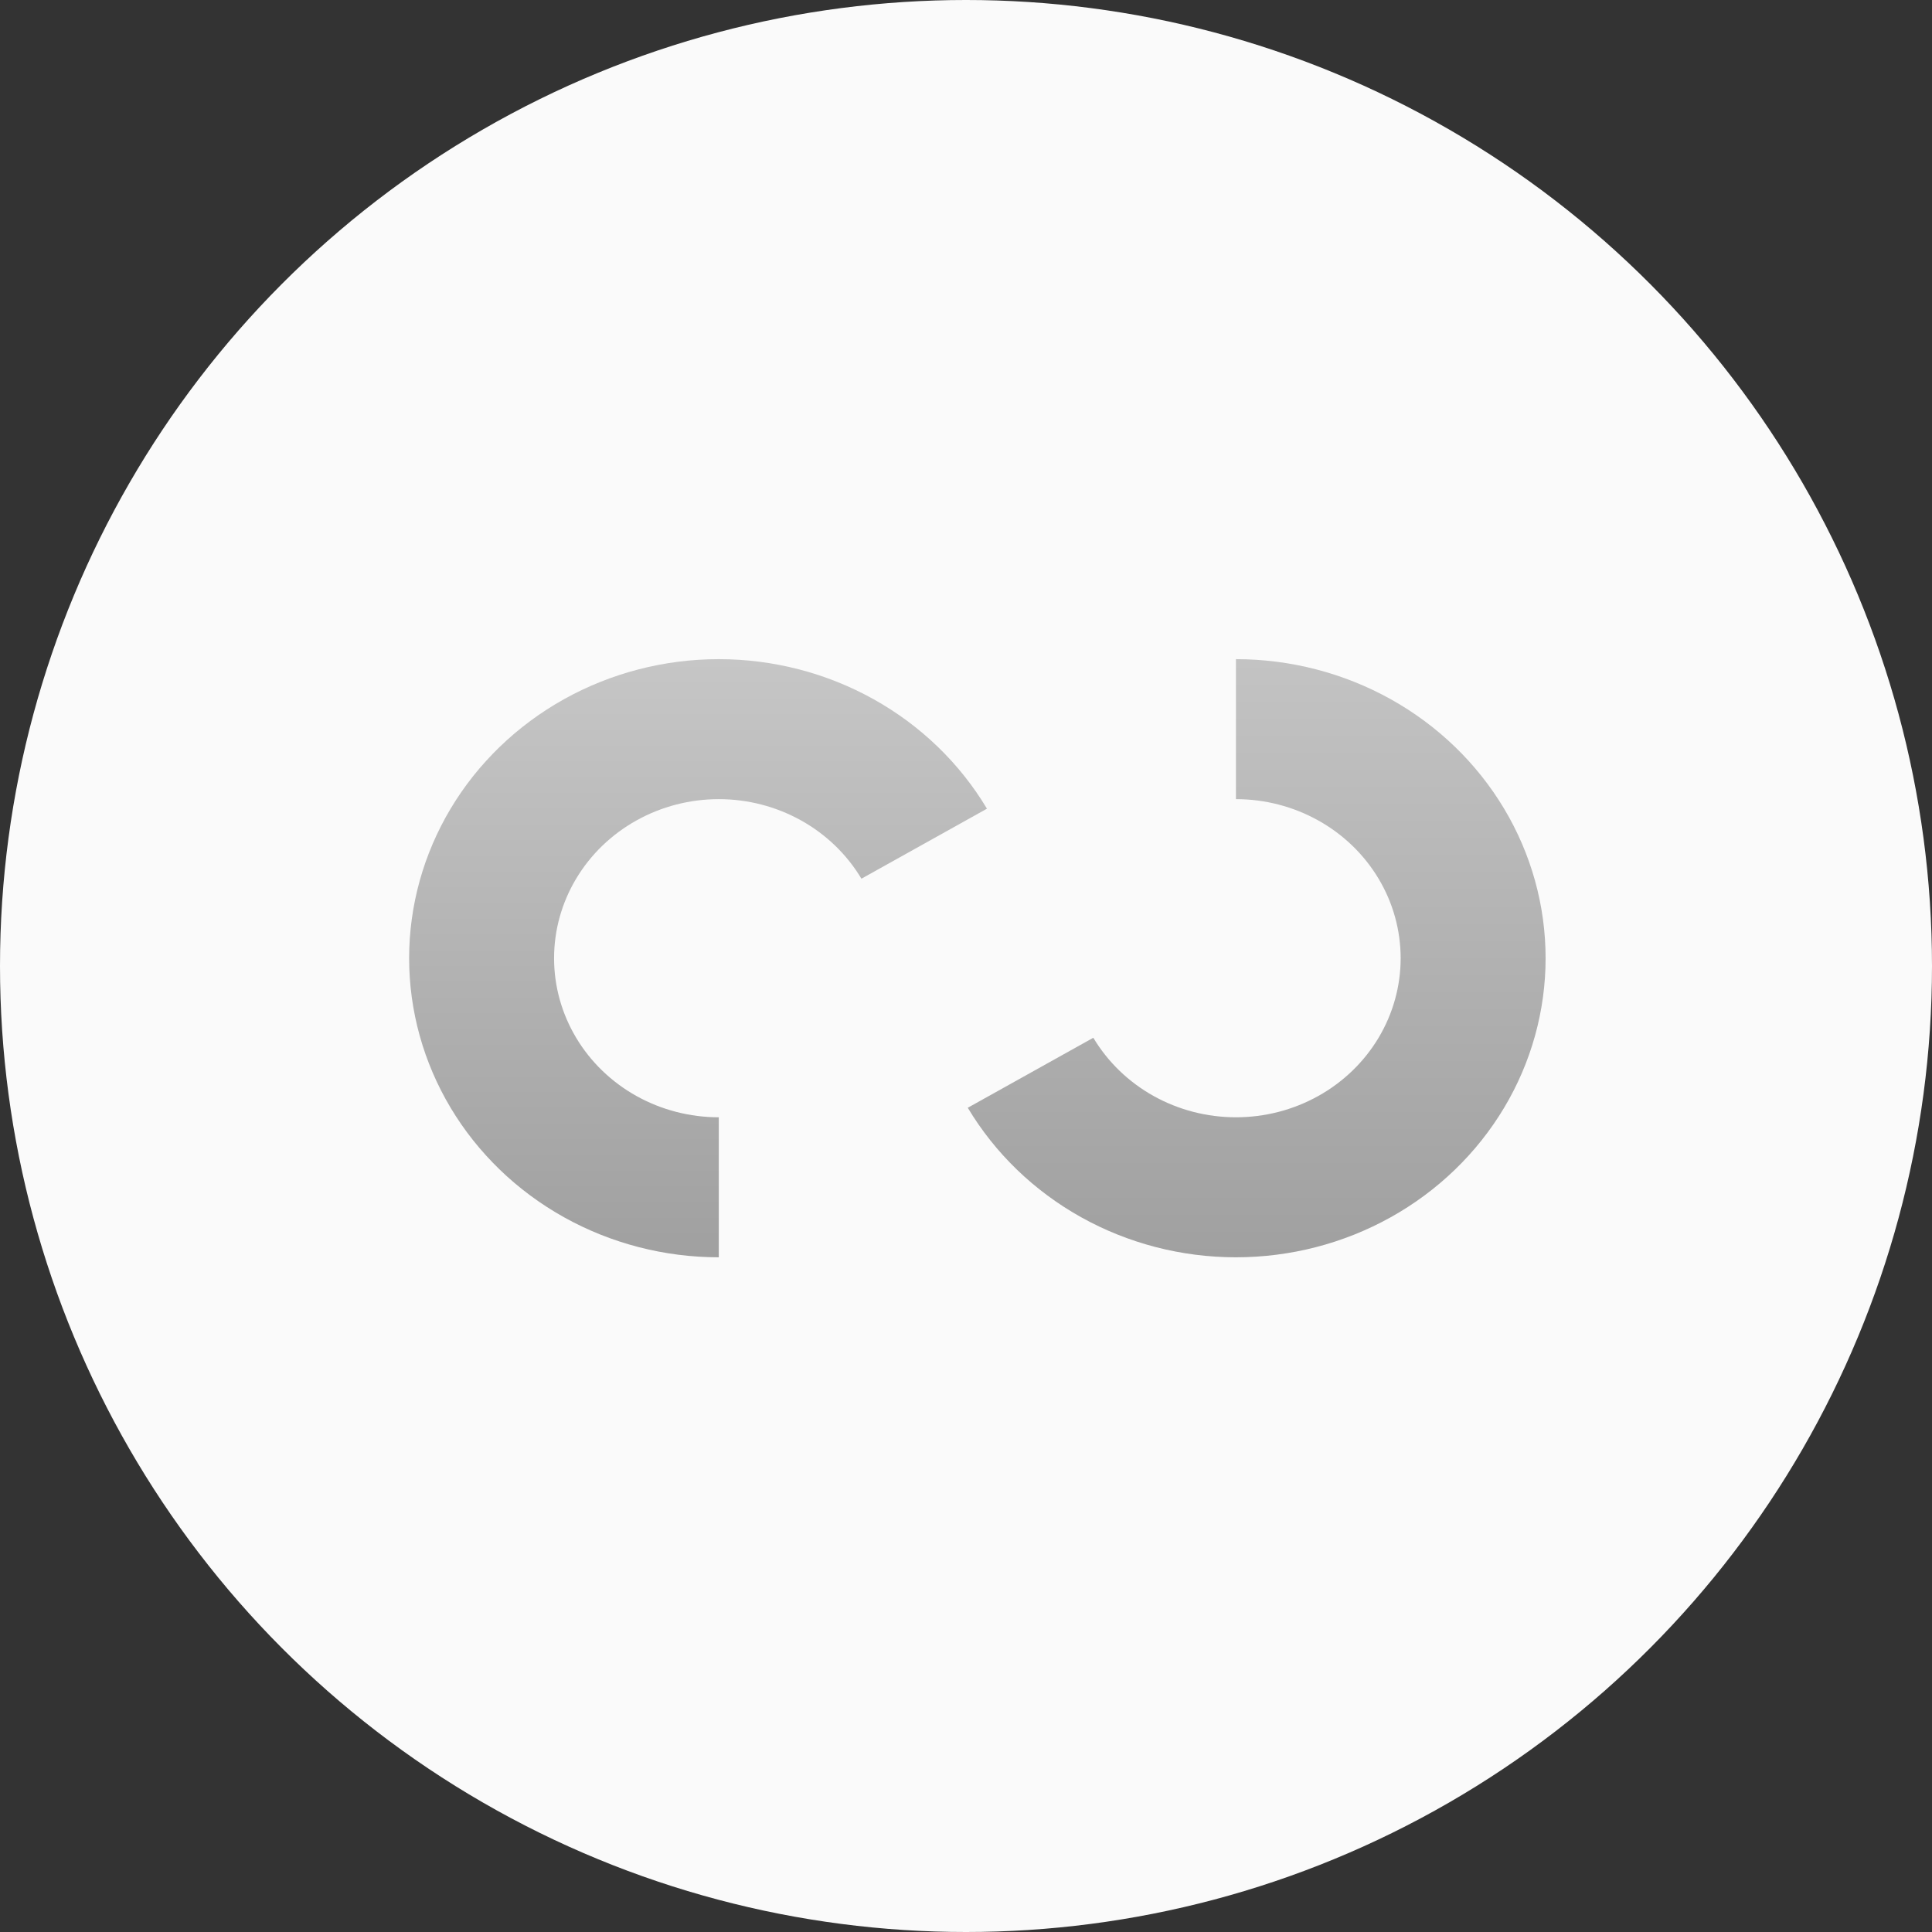 <?xml version="1.0" encoding="UTF-8"?> <svg xmlns="http://www.w3.org/2000/svg" width="85" height="85" viewBox="0 0 85 85" fill="none"><rect x="0" y="0" width="85" height="85" fill="#333333" stroke="none"/> <circle cx="42.5" cy="42.5" r="42.5" fill="#FAFAFA"></circle> <path d="M31.624 55.316C29.232 55.316 26.883 54.708 24.812 53.553C22.741 52.398 21.021 50.737 19.825 48.737C18.63 46.737 18 44.468 18 42.158C18 39.848 18.63 37.579 19.825 35.579C21.021 33.579 22.741 31.918 24.812 30.763C26.883 29.608 29.232 29 31.624 29C34.015 29 36.364 29.608 38.435 30.763C40.507 31.918 42.226 33.579 43.422 35.579L37.899 38.659C37.263 37.595 36.348 36.711 35.247 36.097C34.145 35.483 32.896 35.159 31.624 35.159C30.352 35.159 29.102 35.483 28 36.097C26.899 36.711 25.984 37.595 25.348 38.659C24.712 39.722 24.377 40.929 24.377 42.158C24.377 43.386 24.712 44.593 25.348 45.657C25.984 46.721 26.899 47.605 28 48.219C29.102 48.833 30.352 49.156 31.624 49.156V55.316Z" fill="url(#paint0_linear_1904_22)"></path> <path d="M54.376 29C56.768 29 59.117 29.608 61.188 30.763C63.259 31.918 64.979 33.579 66.175 35.579C67.371 37.579 68 39.848 68 42.158C68 44.468 67.371 46.737 66.175 48.737C64.979 50.737 63.259 52.398 61.188 53.553C59.117 54.708 56.768 55.316 54.376 55.316C51.985 55.316 49.636 54.708 47.565 53.553C45.494 52.398 43.774 50.737 42.578 48.737L48.101 45.657C48.737 46.721 49.652 47.605 50.753 48.219C51.855 48.833 53.104 49.156 54.376 49.156C55.648 49.156 56.898 48.833 57.999 48.219C59.101 47.605 60.016 46.721 60.652 45.657C61.288 44.593 61.623 43.386 61.623 42.158C61.623 40.929 61.288 39.722 60.652 38.659C60.016 37.595 59.101 36.711 57.999 36.097C56.898 35.483 55.648 35.159 54.376 35.159V29Z" fill="url(#paint1_linear_1904_22)"></path> <defs> <linearGradient id="paint0_linear_1904_22" x1="43" y1="29" x2="43" y2="55.316" gradientUnits="userSpaceOnUse"> <stop stop-color="#C6C6C6"></stop> <stop offset="1" stop-color="#A0A0A0"></stop> </linearGradient> <linearGradient id="paint1_linear_1904_22" x1="43" y1="29" x2="43" y2="55.316" gradientUnits="userSpaceOnUse"> <stop stop-color="#C3C3C3"></stop> <stop offset="1" stop-color="#A0A0A0"></stop> </linearGradient> </defs> </svg> 